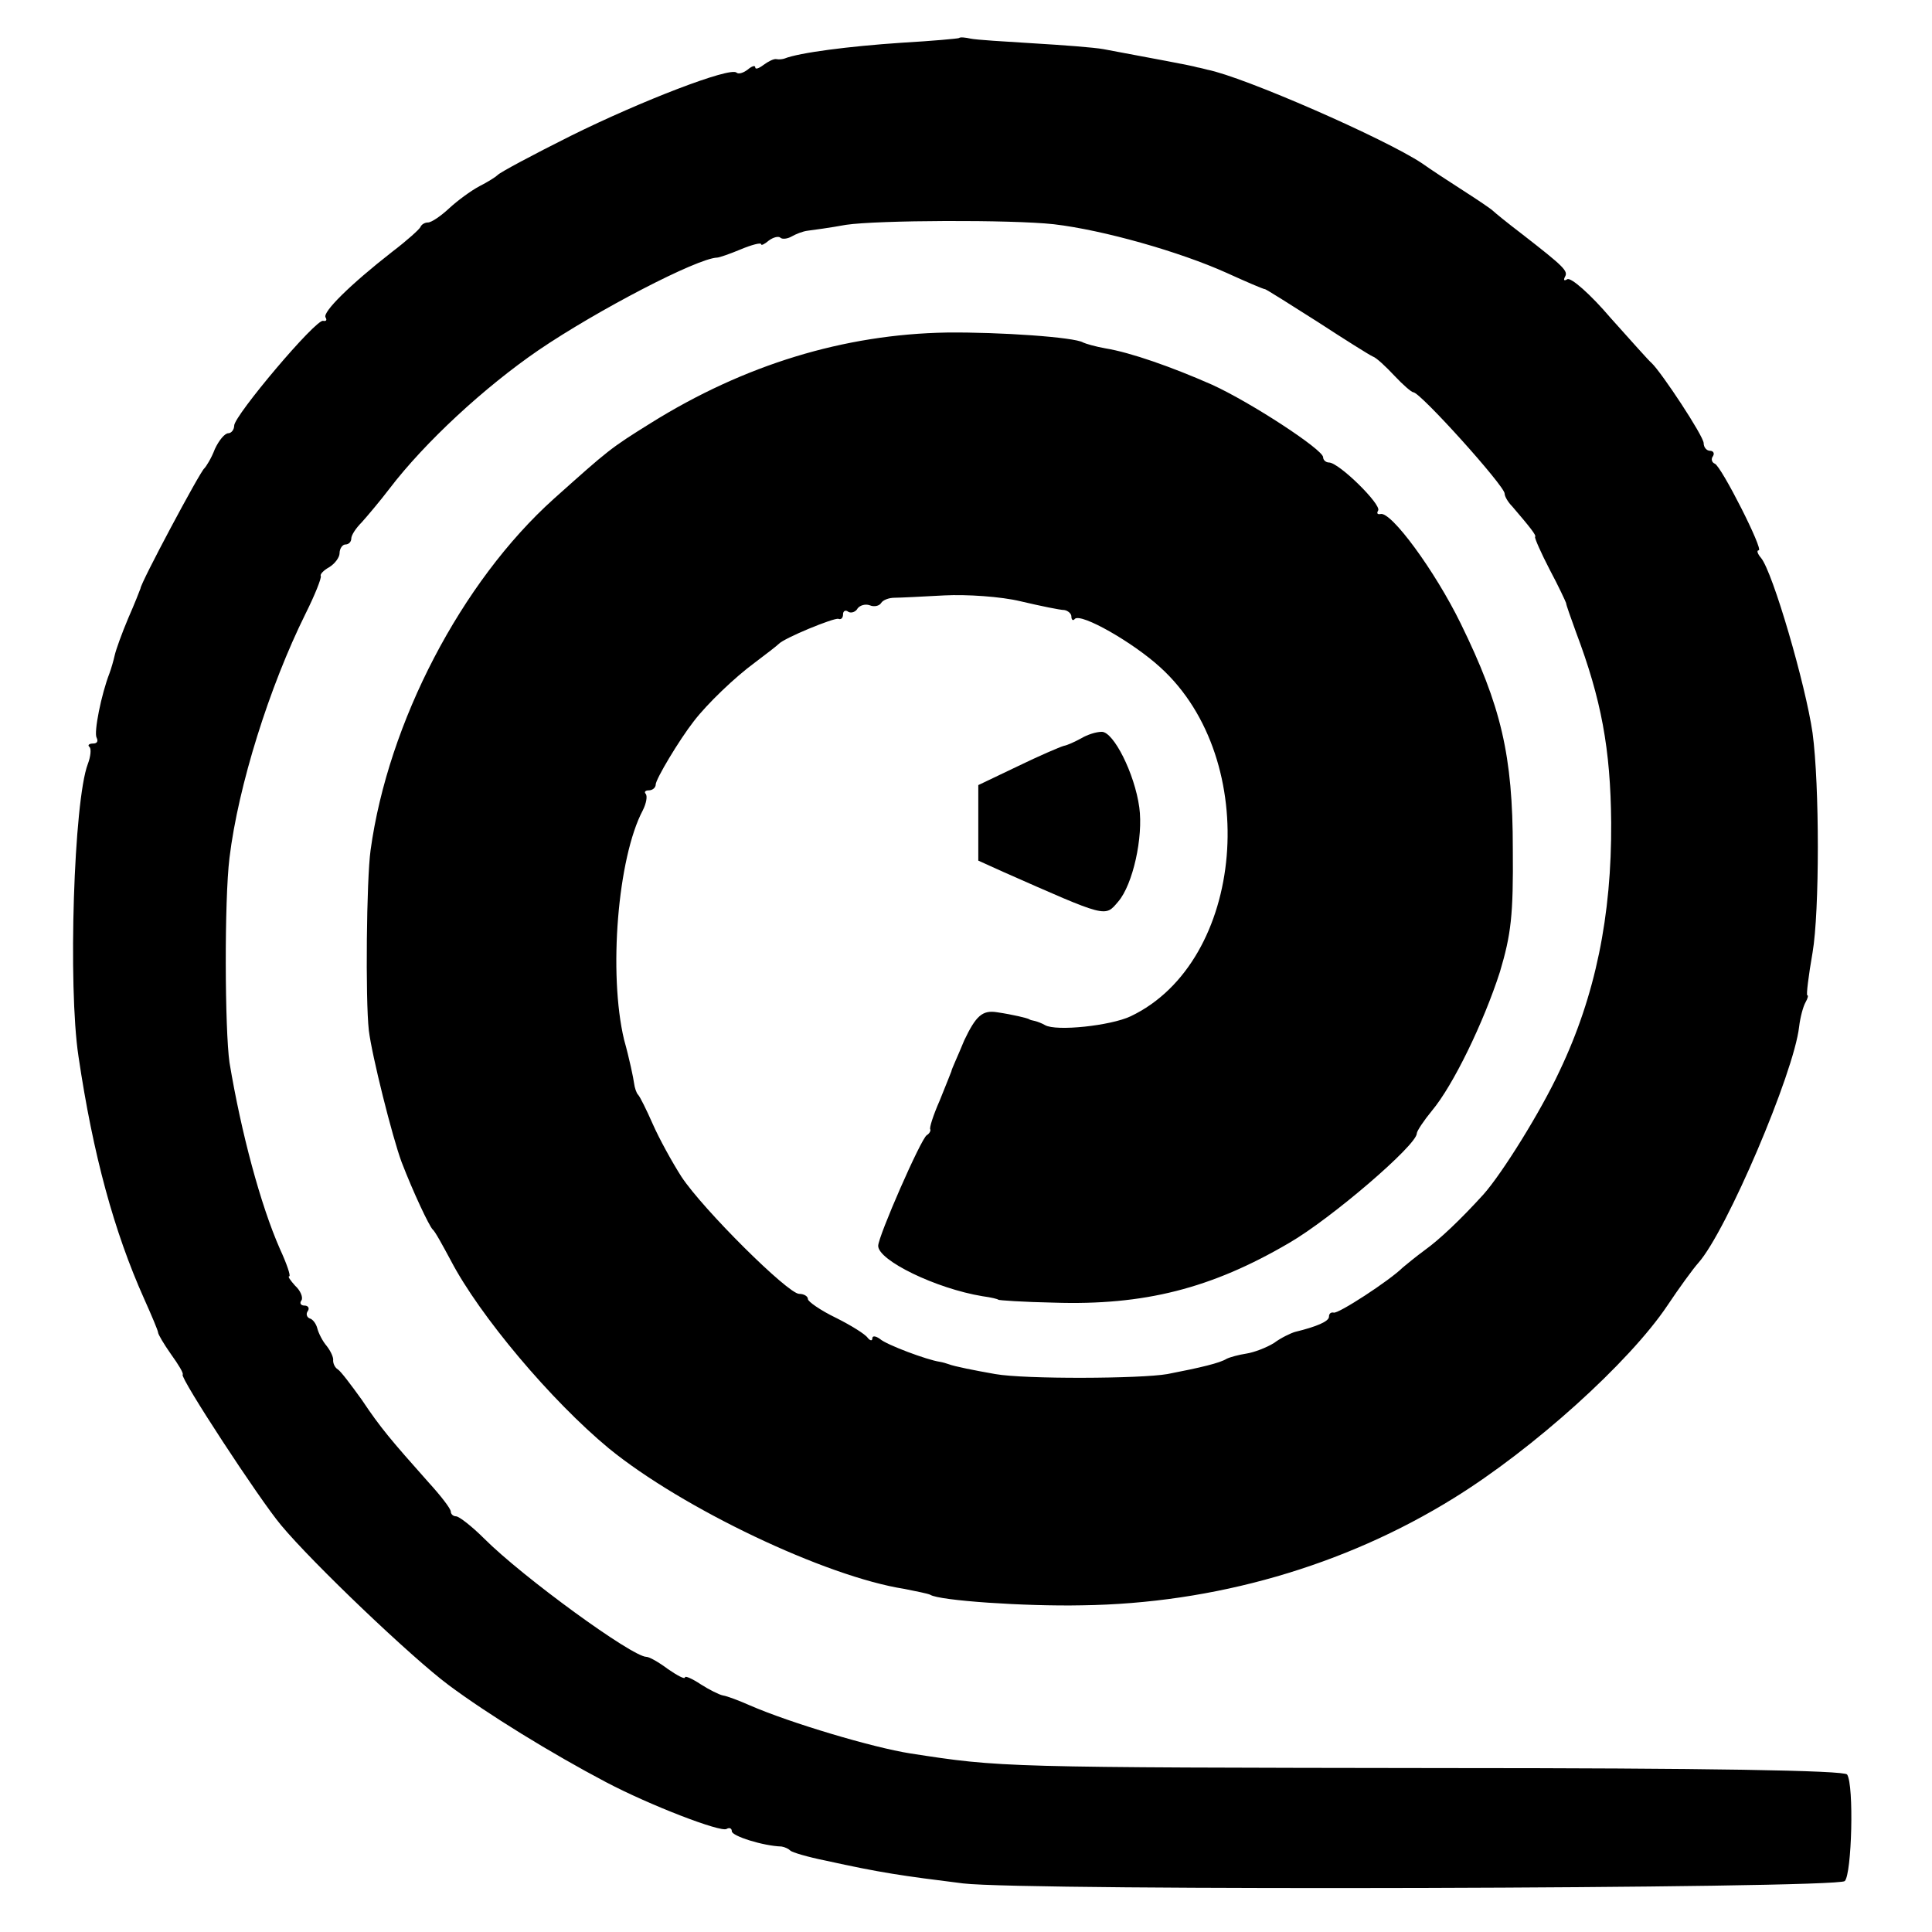 <?xml version="1.0" standalone="no"?>
<!DOCTYPE svg PUBLIC "-//W3C//DTD SVG 20010904//EN"
 "http://www.w3.org/TR/2001/REC-SVG-20010904/DTD/svg10.dtd">
<svg version="1.0" xmlns="http://www.w3.org/2000/svg"
 width="330pt" height="330pt" viewBox="0 0 330 330"
 preserveAspectRatio="xMidYMid meet">
<g transform="translate(0,330) scale(0.1,-0.1)"
fill="#000000" stroke="none">
<path d="M1638 3235 c-2 -1 -46 -5 -98 -8 -90 -6 -175 -17 -200 -27 -3 -1 -9
-2 -14 -1 -4 1 -14 -4 -22 -10 -8 -6 -14 -8 -14 -4 0 4 -6 2 -13 -4 -8 -6 -16
-8 -19 -5 -11 10 -162 -48 -283 -108 -66 -33 -122 -63 -125 -67 -3 -3 -17 -12
-31 -19 -15 -8 -38 -25 -52 -38 -14 -13 -30 -24 -36 -24 -5 0 -11 -3 -13 -8
-2 -4 -23 -23 -48 -42 -73 -57 -119 -103 -114 -112 3 -5 1 -7 -4 -6 -12 4
-152 -162 -152 -179 0 -7 -5 -13 -10 -13 -6 0 -16 -12 -23 -27 -6 -16 -15 -30
-18 -33 -7 -5 -109 -196 -109 -205 -1 -3 -10 -26 -21 -51 -11 -26 -21 -54 -23
-63 -2 -9 -6 -23 -9 -31 -14 -36 -27 -101 -22 -110 3 -6 1 -10 -6 -10 -7 0
-10 -3 -6 -6 3 -3 2 -16 -3 -29 -24 -63 -34 -380 -16 -499 25 -169 61 -300
112 -414 13 -29 24 -55 24 -58 0 -3 10 -20 22 -37 13 -18 22 -33 20 -35 -5 -5
131 -213 168 -257 54 -65 223 -226 286 -273 67 -50 176 -117 269 -166 76 -40
196 -86 206 -80 5 3 9 1 9 -4 0 -8 53 -25 85 -26 6 -1 12 -4 15 -7 3 -3 30
-11 60 -17 95 -21 131 -26 235 -39 106 -13 1493 -9 1506 4 12 12 16 164 4 182
-4 7 -241 11 -688 11 -756 1 -757 1 -912 25 -64 10 -205 52 -274 82 -18 8 -39
16 -46 17 -6 1 -24 10 -38 19 -15 10 -27 15 -27 12 0 -4 -13 3 -29 14 -16 12
-32 21 -37 21 -24 0 -211 136 -277 202 -21 21 -43 38 -48 38 -5 0 -9 4 -9 8 0
5 -17 27 -38 50 -64 72 -82 93 -114 141 -18 25 -36 49 -41 52 -5 3 -8 10 -8
15 1 5 -4 16 -11 25 -7 8 -14 22 -16 30 -2 8 -8 16 -13 17 -5 2 -7 8 -3 13 3
5 0 9 -6 9 -6 0 -9 4 -5 9 3 5 -2 17 -11 25 -8 9 -13 16 -10 16 3 0 -4 21 -16
47 -33 75 -66 198 -86 318 -8 56 -9 277 0 350 15 123 68 292 130 417 16 32 27
60 26 64 -2 3 5 10 14 15 10 6 18 17 18 24 0 8 5 15 10 15 6 0 10 5 10 10 0 6
8 18 18 28 9 10 31 36 47 57 61 80 163 174 255 237 100 68 271 157 305 158 3
0 21 6 40 14 19 8 35 12 35 9 0 -3 6 0 13 6 8 6 17 8 20 5 3 -3 12 -2 19 2 7
4 19 9 28 10 8 1 38 5 65 10 54 8 282 9 355 1 85 -10 215 -47 295 -83 33 -15
63 -28 66 -28 3 -1 43 -26 90 -56 46 -30 89 -57 94 -59 6 -2 22 -17 37 -33 14
-15 29 -28 32 -28 12 0 156 -160 156 -173 0 -5 6 -15 13 -22 30 -35 42 -50 39
-52 -1 -2 10 -27 25 -56 15 -28 27 -54 28 -57 0 -3 8 -25 17 -50 43 -114 59
-199 60 -325 1 -159 -27 -296 -88 -424 -32 -69 -98 -175 -130 -211 -39 -43
-75 -77 -100 -95 -15 -11 -32 -25 -38 -30 -22 -22 -111 -80 -118 -77 -5 1 -8
-2 -8 -7 0 -8 -21 -17 -58 -26 -7 -2 -24 -10 -36 -19 -13 -8 -34 -16 -47 -18
-13 -2 -28 -6 -34 -9 -11 -7 -44 -15 -101 -26 -46 -8 -243 -9 -294 0 -34 6
-70 13 -80 17 -3 1 -9 3 -15 4 -21 3 -91 29 -102 39 -7 5 -13 6 -13 1 0 -5 -4
-4 -8 1 -4 6 -28 21 -54 34 -27 13 -48 28 -48 32 0 5 -7 9 -15 9 -19 0 -164
144 -201 200 -16 25 -38 65 -49 90 -11 25 -22 47 -25 50 -3 3 -6 12 -7 20 -1
8 -8 42 -17 74 -27 113 -11 311 32 392 6 12 8 24 5 28 -3 3 -1 6 5 6 7 0 12 5
12 10 0 9 40 76 65 108 23 30 70 75 104 100 20 15 38 29 41 32 9 10 94 45 102
43 5 -2 8 2 8 8 0 5 4 8 9 4 5 -3 13 0 16 6 4 5 13 8 21 5 7 -3 16 -1 19 4 3
5 13 9 23 9 9 0 48 2 85 4 38 2 97 -2 130 -10 34 -8 68 -15 75 -15 6 -1 12 -6
12 -11 0 -6 3 -8 6 -4 11 10 99 -40 146 -83 174 -158 145 -503 -51 -596 -34
-16 -127 -26 -146 -15 -5 3 -13 6 -17 7 -5 1 -9 2 -10 3 -3 2 -28 8 -55 12
-25 4 -36 -6 -56 -48 -11 -27 -22 -50 -22 -53 -1 -3 -10 -25 -20 -50 -11 -25
-18 -47 -16 -49 1 -2 -1 -7 -6 -10 -10 -6 -83 -173 -83 -189 0 -25 99 -73 178
-86 15 -2 27 -5 27 -6 0 -1 43 -4 95 -5 154 -5 269 24 402 102 71 41 218 167
218 187 0 4 12 22 26 39 36 43 88 150 116 237 19 64 23 96 22 210 0 160 -20
244 -89 385 -44 90 -119 192 -137 187 -5 -1 -7 1 -4 6 6 10 -67 82 -84 82 -5
0 -10 4 -10 9 0 13 -124 94 -190 124 -68 30 -139 55 -182 62 -17 3 -34 8 -38
10 -14 9 -142 18 -233 17 -175 -3 -346 -55 -506 -155 -69 -43 -71 -45 -165
-129 -158 -142 -283 -382 -313 -600 -7 -50 -9 -255 -3 -308 5 -42 40 -182 56
-225 20 -52 47 -109 53 -115 4 -3 17 -27 31 -53 49 -94 171 -239 270 -321 125
-102 370 -219 505 -240 20 -4 40 -8 44 -10 15 -10 162 -20 259 -18 226 3 448
67 635 183 136 84 300 232 365 329 20 30 44 63 53 73 48 54 163 324 172 403 2
17 7 35 11 42 4 7 5 12 3 12 -2 0 2 33 9 73 12 70 12 286 0 375 -12 83 -68
275 -88 299 -6 7 -8 13 -4 13 9 0 -64 144 -75 148 -5 2 -7 8 -3 13 3 5 0 9 -5
9 -6 0 -11 6 -11 13 0 12 -72 121 -89 137 -4 3 -35 38 -70 77 -34 40 -68 70
-74 66 -5 -3 -7 -2 -4 4 6 10 -1 17 -73 73 -25 19 -47 37 -50 40 -3 3 -25 18
-50 34 -25 16 -57 37 -71 47 -63 42 -305 148 -367 160 -4 1 -11 3 -17 4 -9 3
-75 15 -160 31 -16 3 -70 7 -120 10 -49 3 -98 6 -107 8 -9 2 -18 3 -20 1z"/>
<path d="M1847 2039 c-11 -6 -24 -12 -30 -13 -7 -2 -42 -17 -79 -35 l-67 -32
0 -65 0 -64 42 -19 c179 -79 174 -78 197 -51 25 29 43 110 36 161 -8 58 -44
129 -64 129 -10 0 -25 -5 -35 -11z"/>
</g>
</svg>
